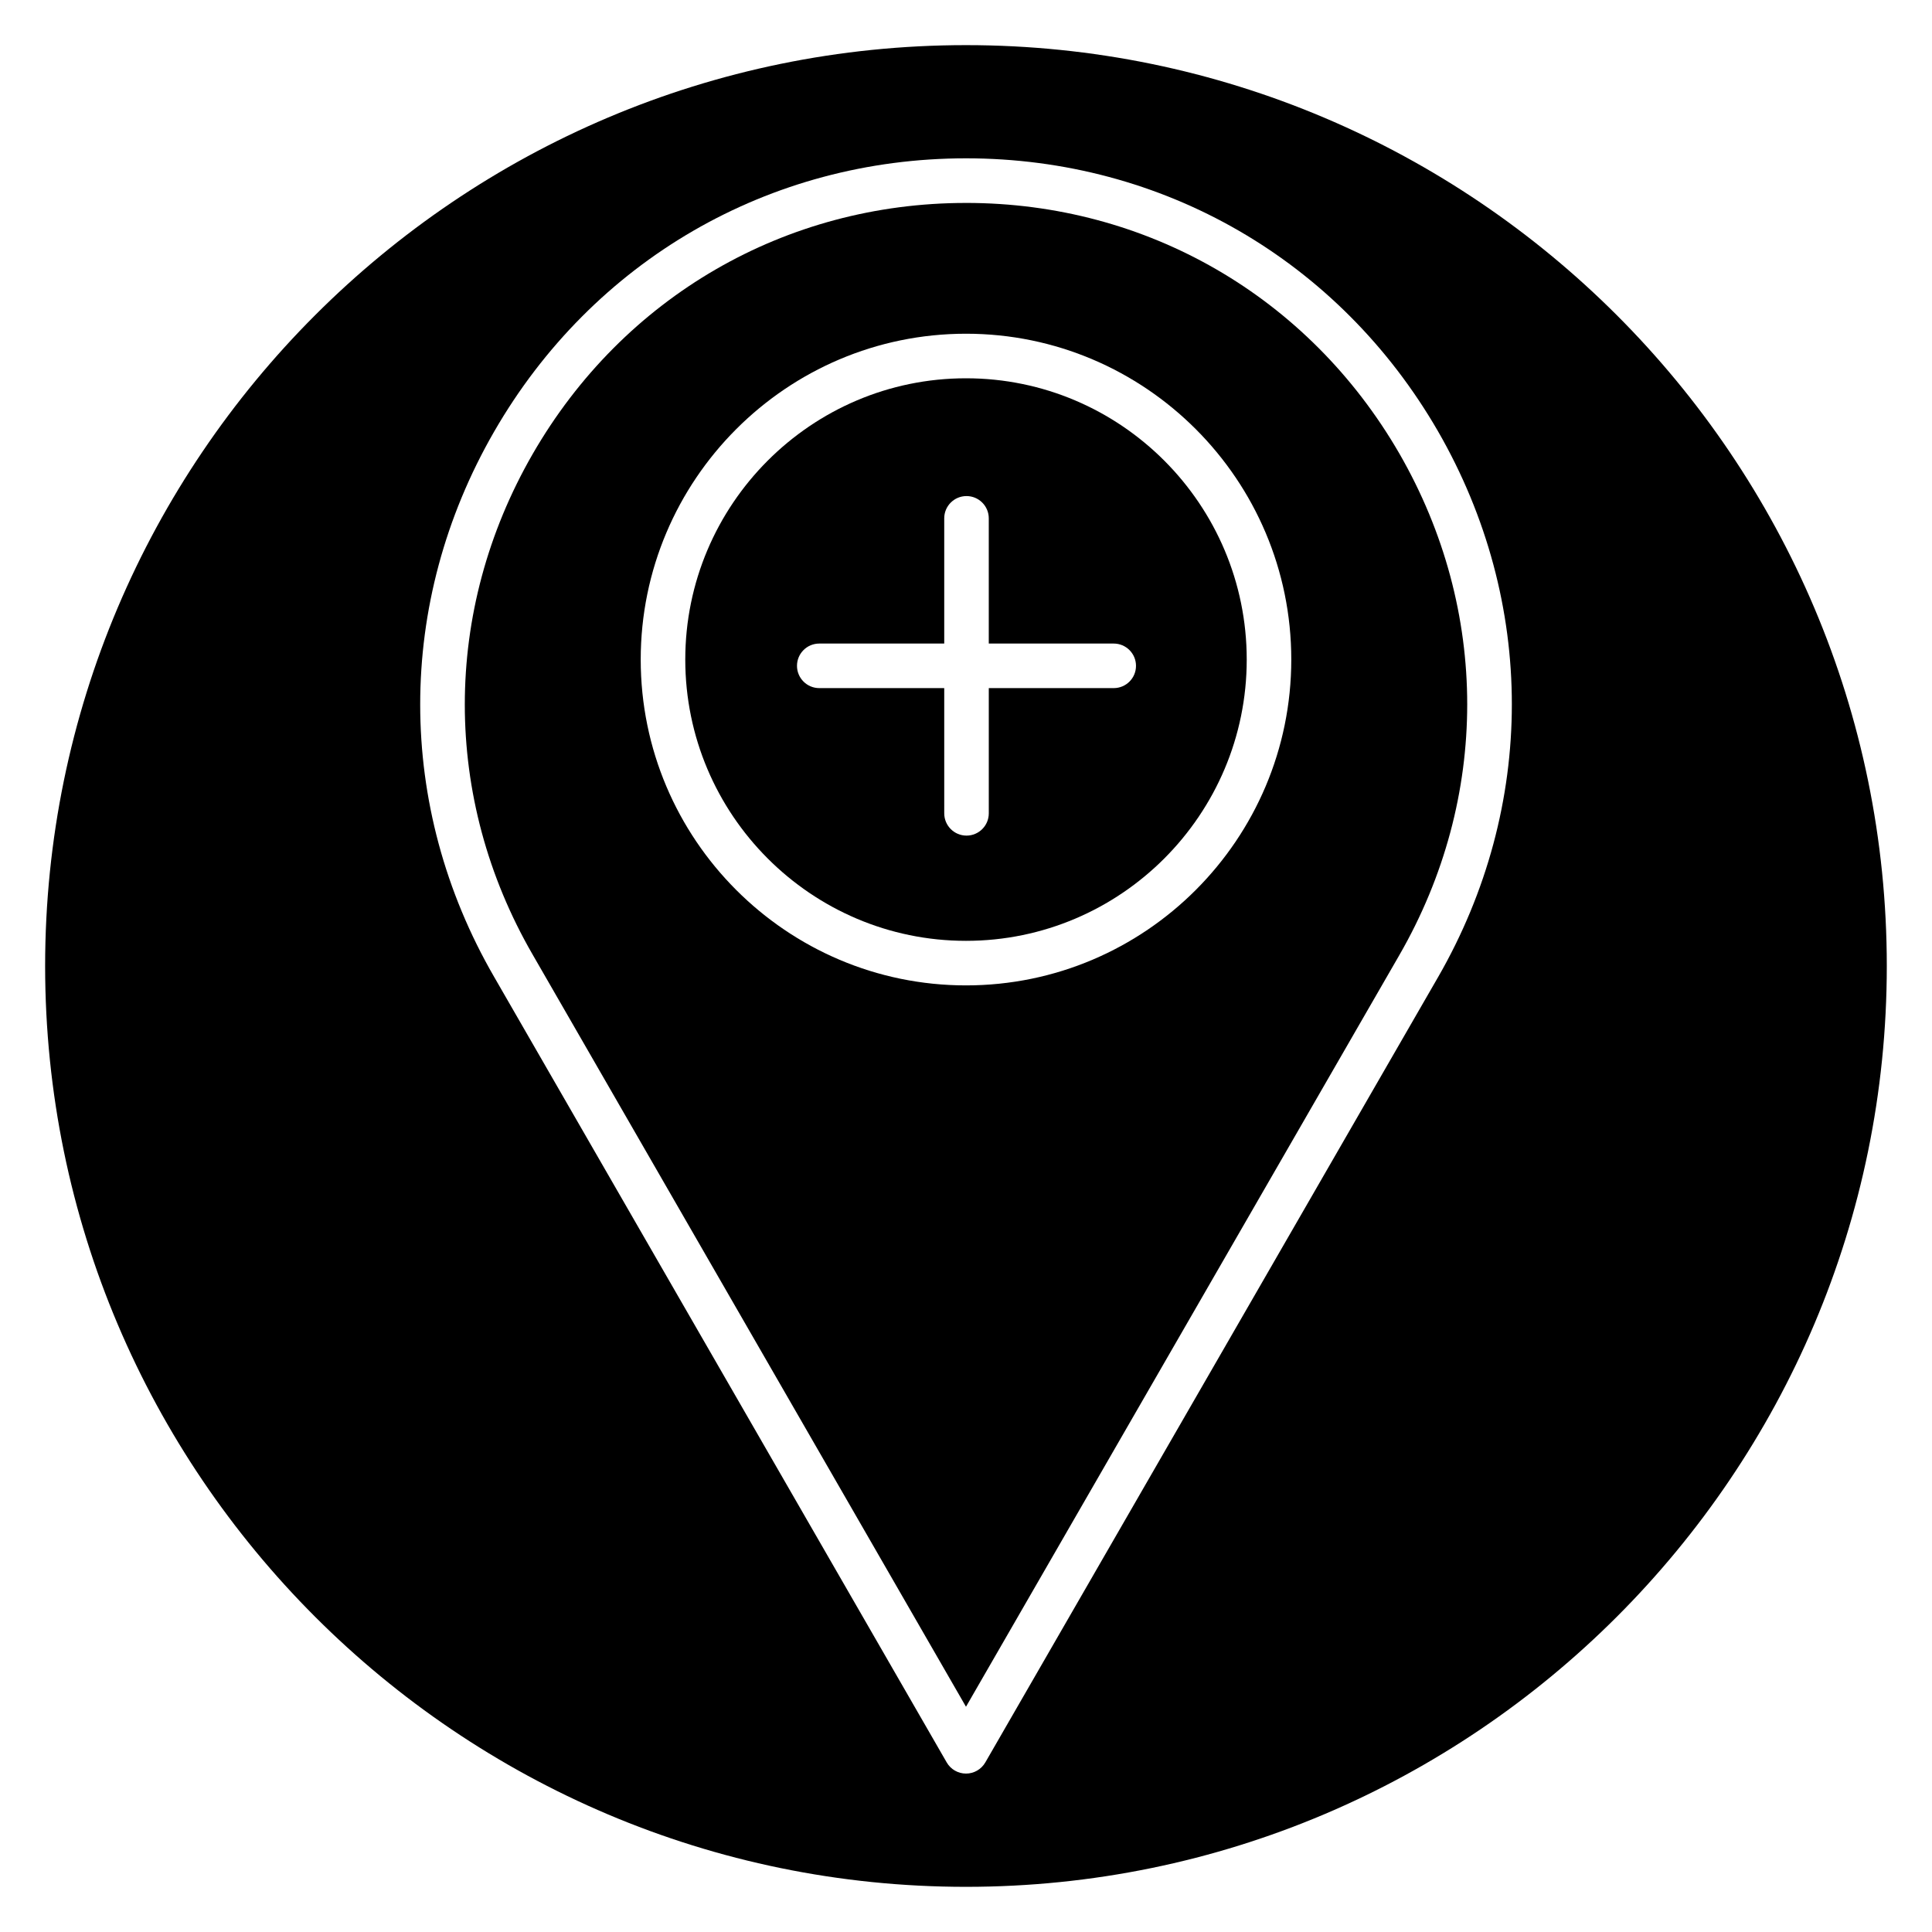 <?xml version="1.0" encoding="UTF-8"?>
<!-- Uploaded to: ICON Repo, www.svgrepo.com, Generator: ICON Repo Mixer Tools -->
<svg fill="#000000" width="800px" height="800px" version="1.1" viewBox="144 144 512 512" xmlns="http://www.w3.org/2000/svg">
 <g>
  <path d="m400 197.78c-47.895 0-90.824 24.875-114.84 66.543-23.973 41.602-23.977 91.191-0.004 132.65l114.84 199.33 114.84-199.18c23.988-41.625 23.988-91.32 0.004-132.94-24.047-41.582-66.977-66.406-114.84-66.406zm0 207.36c-47.535 0-86.203-38.734-86.203-86.348 0-47.617 38.668-86.352 86.203-86.352 47.531 0 86.203 38.738 86.203 86.348-0.004 47.613-38.672 86.352-86.203 86.352z"/>
  <path d="m400 244.25c-41.02 0-74.395 33.441-74.395 74.539 0 41.102 33.371 74.543 74.395 74.543 41.02 0 74.395-33.438 74.395-74.539 0-41.105-33.375-74.543-74.395-74.543zm39.152 82.105h-33.113v33.188c0 3.258-2.641 5.902-5.902 5.902s-5.902-2.644-5.902-5.902l-0.004-33.188h-33.117c-3.262 0-5.902-2.644-5.902-5.902s2.641-5.902 5.902-5.902h33.117v-33.184c0-3.258 2.641-5.902 5.902-5.902 3.262 0 5.902 2.644 5.902 5.902v33.184h33.113c3.258 0 5.902 2.644 5.902 5.902 0.008 3.258-2.637 5.902-5.898 5.902z"/>
  <path d="m400 155.96c-134.56 0-244.04 109.47-244.04 244.04 0 134.56 109.47 244.03 244.03 244.03s244.03-109.47 244.03-244.03c0.004-134.56-109.47-244.04-244.03-244.04zm125.07 247.05-119.95 208.05c-1.059 1.832-3.008 2.957-5.117 2.957-2.113 0-4.062-1.125-5.117-2.957l-119.95-208.2c-26.105-45.145-26.105-99.145 0-144.45 26.145-45.363 72.902-72.453 125.07-72.453 52.129 0 98.883 27.023 125.06 72.297 0 0.004 0 0.004 0.004 0.008 26.113 45.32 26.113 99.43 0 144.75z"/>
 </g>
</svg>